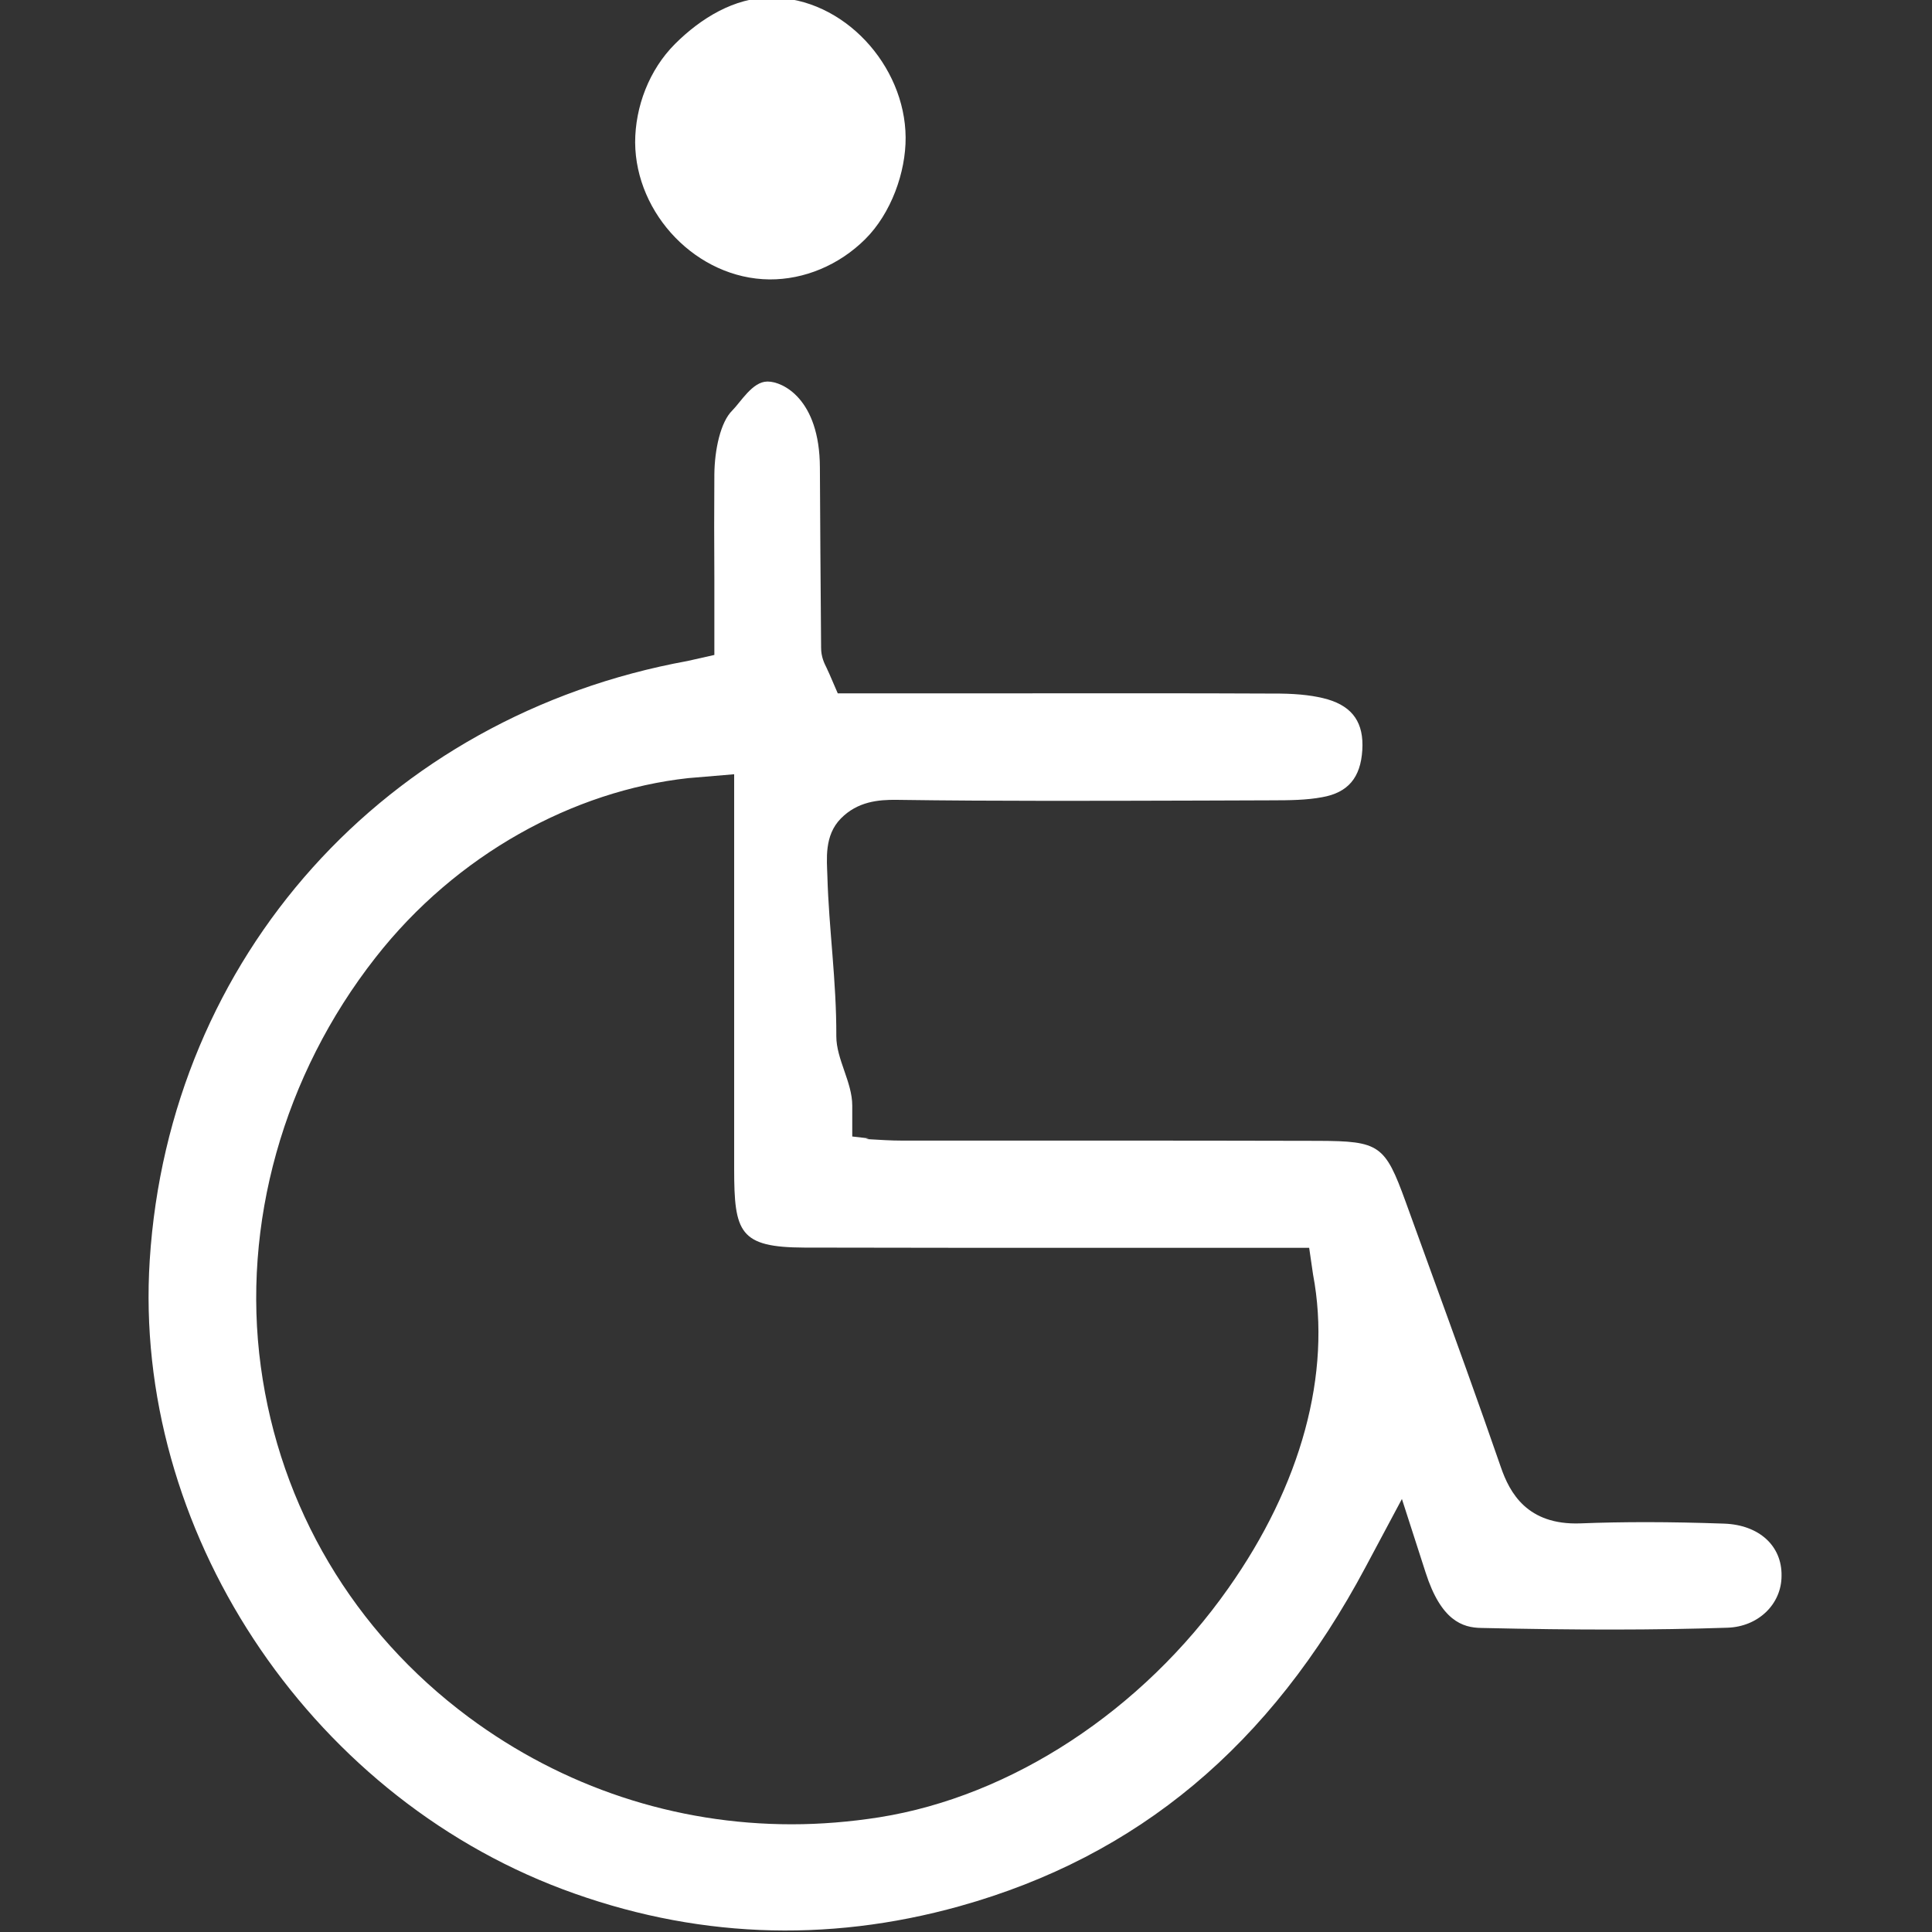 <?xml version="1.0" encoding="utf-8"?>
<!-- Generator: Adobe Illustrator 19.0.0, SVG Export Plug-In . SVG Version: 6.00 Build 0)  -->
<svg version="1.1" id="Layer_1" xmlns="http://www.w3.org/2000/svg" xmlns:xlink="http://www.w3.org/1999/xlink" x="0px" y="0px"
	 viewBox="0 0 800 800" style="enable-background:new 0 0 800 800;" xml:space="preserve">
<rect x="0" y="0" width="800" height="800" fill="#333333" stroke="none"/>
<style type="text/css">
	.st0{fill:#FFFFFF;}
</style>
<g id="XMLID_925_">
	<path id="XMLID_1321_" class="st0" d="M713.9,630.9c-22.8-0.8-41.7-0.8-59.5-0.1c-22.1,0.8-29.3-12.8-32.9-23.2
		c-9.3-26.9-19.2-54.2-28.8-80.6l-10.7-29.5c-8.5-23.4-10.8-25-36-25.1c-32-0.1-64.1-0.1-96.1-0.1c-25.4,0-50.9,0-76.3,0
		c-4.6,0-9.3-0.3-14.3-0.6c-2.3-0.1,2.1-0.3-0.3-0.4l-6.1-0.7v-12.8c0-9.7-6.6-19.2-6.6-28.7c0.1-22.9-3.1-44.5-3.7-66.3
		c-0.2-6.9-1.4-16.8,5.6-23.9c6.9-7,15.5-7.8,23.1-7.7c42.1,0.6,84.6,0.4,126.1,0.3l28.9-0.1c7.9,0,14.8-0.1,21.2-1.3
		c10.7-1.9,15.9-8.1,16.6-19.5c0.7-11.2-3.9-17.9-14.3-21c-5.2-1.5-11.6-2.3-19.7-2.4c-39.4-0.2-78.9-0.1-118.3-0.1l-64.9,0
		l-3.5-8.1c-0.5-1-0.8-1.8-1.1-2.4c-1-2-2.3-4.6-2.3-8.4c-0.1-13.4-0.2-26.8-0.3-40.2l-0.2-34.4C339.4,165,323.9,158,318,158
		c-0.1,0-0.2,0-0.3,0c-6.1,0-11,8.5-14.5,12c-4.8,4.7-7.3,16.1-7.4,26.4c-0.1,13.8-0.1,29.3,0,43.3l0,31.5l-11.1,2.5
		C159.6,296.5,70,396.4,62,521.8c-7.1,111,64.8,220.6,171,260.5c53.6,20.1,108.9,22.5,164.4,7c73.7-20.6,128.7-66.5,168.1-140.5
		l15-28.1l9.8,30.4c6.4,20,15.3,22.9,23.1,23c39.5,0.9,71.9,0.9,101.9-0.1c12.7-0.4,22.4-9.7,22.4-21.5
		C737.9,640,728.3,631.4,713.9,630.9z M508.6,657.7c-35.7,50.7-89.8,86.1-144.5,94.8c-12.1,1.9-24.3,2.9-36.3,2.9
		c-48.1,0-94.6-15.3-133.8-44.4c-47.6-35.4-78.1-86.9-86-145.1c-8-58.9,9.3-120.7,47.5-169.4c33.4-42.7,82-69.1,129.5-74.3l19-1.6
		v163.4c0,26.4,2.2,32.5,29.1,32.6c42.7,0.1,83.4,0.1,126,0.1l83,0l1.6,11C551.5,568.9,538.7,615.1,508.6,657.7z"/>
	<path id="XMLID_1374_" class="st0" d="M318.6,115.7c14.4,0.1,28.8-5.9,39.6-16.6C369,88.4,375.1,71.3,375,56.9
		C374.8,27.1,349.3-1,319.3-1c-0.1,0-0.2,0-0.3,0c-14.8,0-28.8,8.5-39.5,19.2C268.8,28.9,263,44.2,263,59
		C263.2,88.7,288.6,115.4,318.6,115.7z"/>
</g>
</svg>
